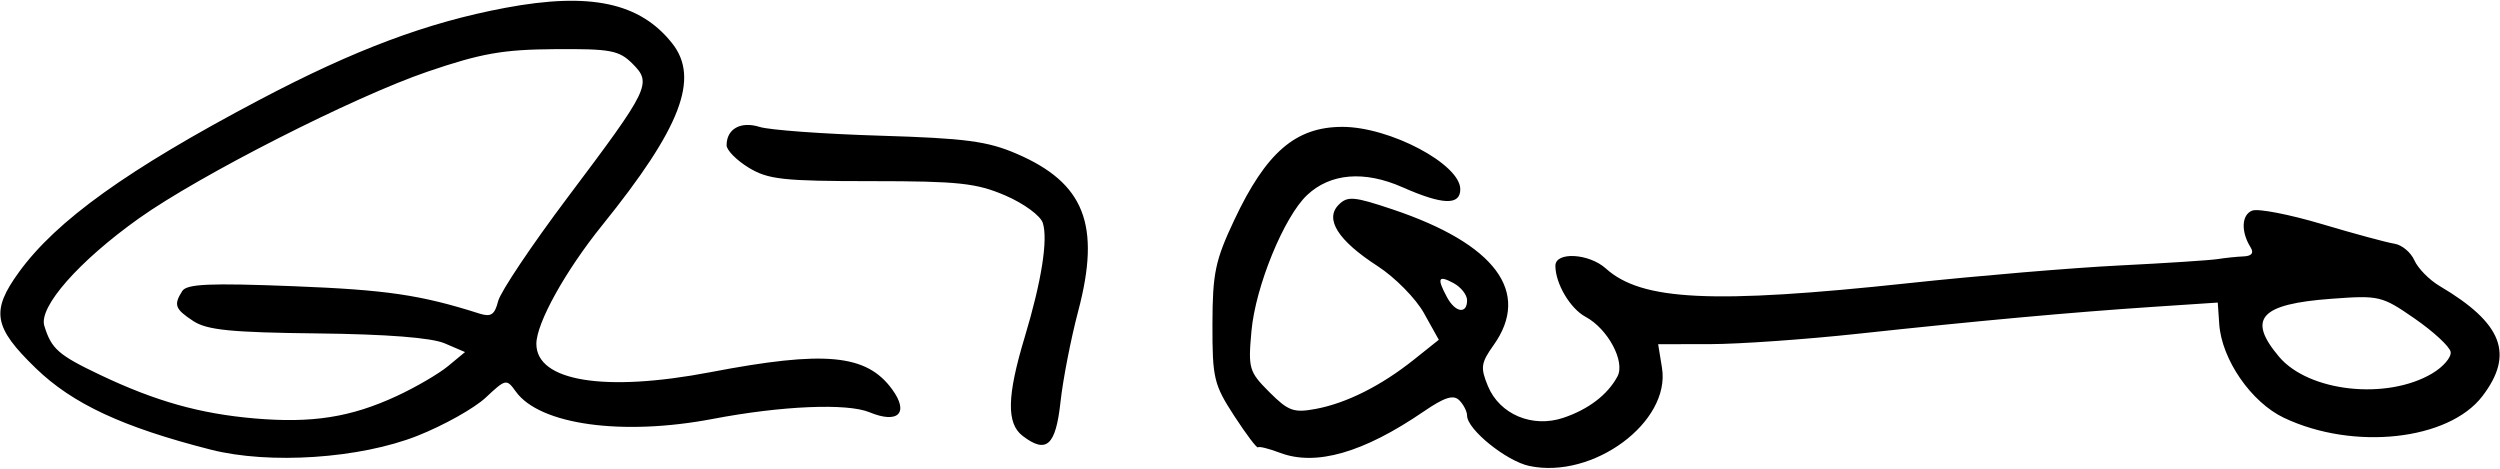 <?xml version="1.0" encoding="UTF-8" standalone="no"?>
<!-- Created with Inkscape (http://www.inkscape.org/) -->
<svg xmlns:rdf="http://www.w3.org/1999/02/22-rdf-syntax-ns#" xmlns="http://www.w3.org/2000/svg" height="69" width="368" version="1.1" xmlns:cc="http://creativecommons.org/ns#" xmlns:dc="http://purl.org/dc/elements/1.1/">
  <path d="m225.123 68.593c-3.389-0.717-9.169-5.389-9.169-7.412 0-0.612-0.516-1.629-1.147-2.26-0.863-0.863-2.164-0.451-5.25 1.659-8.87 6.067-15.872 8.076-21.148 6.071-1.625-0.618-3.08-0.979-3.234-0.803-0.153 0.176-1.728-1.909-3.5-4.634-2.997-4.609-3.22-5.551-3.203-13.5 0.016-7.508 0.406-9.369 3.214-15.331 4.689-9.956 9.027-13.697 15.896-13.708 6.973-0.011 17.372 5.485 17.372 9.181 0 2.408-2.602 2.318-8.512-0.296-5.601-2.477-10.608-2.068-14.031 1.148-3.404 3.197-7.6 13.445-8.196 20.011-0.502 5.532-0.365 5.999 2.634 8.998 2.795 2.795 3.59 3.082 6.837 2.473 4.53-0.85 9.612-3.402 14.437-7.249l3.669-2.926-2.187-3.924c-1.203-2.158-4.275-5.274-6.828-6.924-5.826-3.766-7.826-6.926-5.717-9.034 1.301-1.301 2.241-1.219 7.935 0.692 15.137 5.08 20.415 12.18 14.857 19.985-1.863 2.616-1.957 3.301-0.828 6.027 1.725 4.164 6.546 6.192 11.094 4.666 3.708-1.244 6.534-3.404 7.973-6.094 1.171-2.188-1.413-7.016-4.697-8.774-2.263-1.211-4.441-4.897-4.441-7.516 0-2.106 4.948-1.834 7.436 0.408 5.259 4.742 15.678 5.245 44.564 2.153 10.175-1.089 24.125-2.26 31-2.603 6.875-0.343 13.4-0.767 14.5-0.943 1.1-0.176 2.814-0.353 3.809-0.394 1.188-0.049 1.541-0.503 1.029-1.324-1.452-2.326-1.343-4.811 0.237-5.417 0.865-0.332 5.476 0.56 10.249 1.982 4.772 1.422 9.577 2.723 10.677 2.891s2.425 1.27 2.944 2.448 2.192 2.88 3.718 3.782c9.249 5.463 11.019 10.016 6.3 16.202-4.977 6.525-18.989 8.056-29.226 3.194-4.81-2.284-9.16-8.586-9.518-13.789l-0.218-3.172-9.5 0.631c-12.091 0.803-25.788 2.051-43.5 3.964-7.7 0.832-17.459 1.517-21.687 1.523l-7.687 0.011 0.565 3.481c1.294 7.973-10.135 16.43-19.521 14.444zm132.879-13.612c1.655-0.978 2.883-2.416 2.73-3.197-0.153-0.781-2.529-2.978-5.279-4.881-4.854-3.36-5.213-3.445-12.31-2.92-10.454 0.774-12.39 2.919-7.683 8.512 4.361 5.182 15.836 6.448 22.542 2.487zm-142.048-10.777c0-0.806-0.9-1.946-2-2.535-2.251-1.205-2.468-0.742-0.965 2.066 1.221 2.281 2.965 2.557 2.965 0.469zm-184.935 21.983c-12.962-3.305-20.334-6.738-25.767-12-6.207-6.012-6.623-8.391-2.47-14.118 5.517-7.607 15.994-15.119 35.308-25.314 14.113-7.45 24.766-11.441 36.318-13.606 12.471-2.337 19.809-0.768 24.552 5.25 4.059 5.149 1.253 12.426-10.324 26.77-5.411 6.705-9.683 14.4-9.683 17.444 0 5.519 10.045 7.153 25.632 4.171 16.854-3.224 22.951-2.651 26.73 2.515 2.546 3.479 0.912 5.141-3.328 3.385-3.286-1.361-12.931-0.952-23.034 0.976-13.342 2.547-25.499 0.867-29.013-4.009-1.381-1.916-1.484-1.895-4.45 0.882-1.67 1.564-6.187 4.091-10.037 5.616-8.466 3.353-21.782 4.245-30.435 2.039zm27.344-7.872c2.8-1.295 6.216-3.285 7.591-4.423l2.5-2.068-3-1.284c-1.948-0.834-8.523-1.346-18.746-1.46-12.699-0.142-16.231-0.494-18.25-1.817-2.702-1.77-2.927-2.379-1.633-4.42 0.667-1.052 4.055-1.198 16.414-0.712 13.697 0.539 18.67 1.272 27.336 4.028 1.699 0.54 2.246 0.176 2.749-1.828 0.345-1.376 4.956-8.257 10.245-15.29 12.065-16.042 12.423-16.782 9.532-19.666-1.974-1.969-3.208-2.2-11.43-2.14-7.656 0.056-10.826 0.616-18.717 3.305-10.841 3.695-33.602 15.264-42.514 21.61-8.827 6.285-14.769 13.032-13.919 15.806 1.042 3.402 2.069 4.305 8.225 7.232 8.129 3.866 14.67 5.711 22.708 6.404 8.483 0.732 14.165-0.159 20.909-3.278zm92.178 5.857c-2.404-1.837-2.324-5.856 0.289-14.521 2.482-8.233 3.455-14.364 2.672-16.831-0.34-1.072-2.797-2.872-5.516-4.042-4.252-1.829-6.869-2.11-19.717-2.113-13.005 0-15.212-0.246-18.065-1.985-1.788-1.09-3.25-2.573-3.25-3.296 0-2.419 2.084-3.577 4.86-2.701 1.452 0.458 9.405 1.038 17.673 1.288 12.616 0.382 15.856 0.809 20.152 2.657 10.014 4.308 12.43 10.486 9.067 23.181-1.072 4.048-2.242 10.054-2.601 13.348-0.701 6.449-2.071 7.684-5.564 5.014z"/>
</svg>
